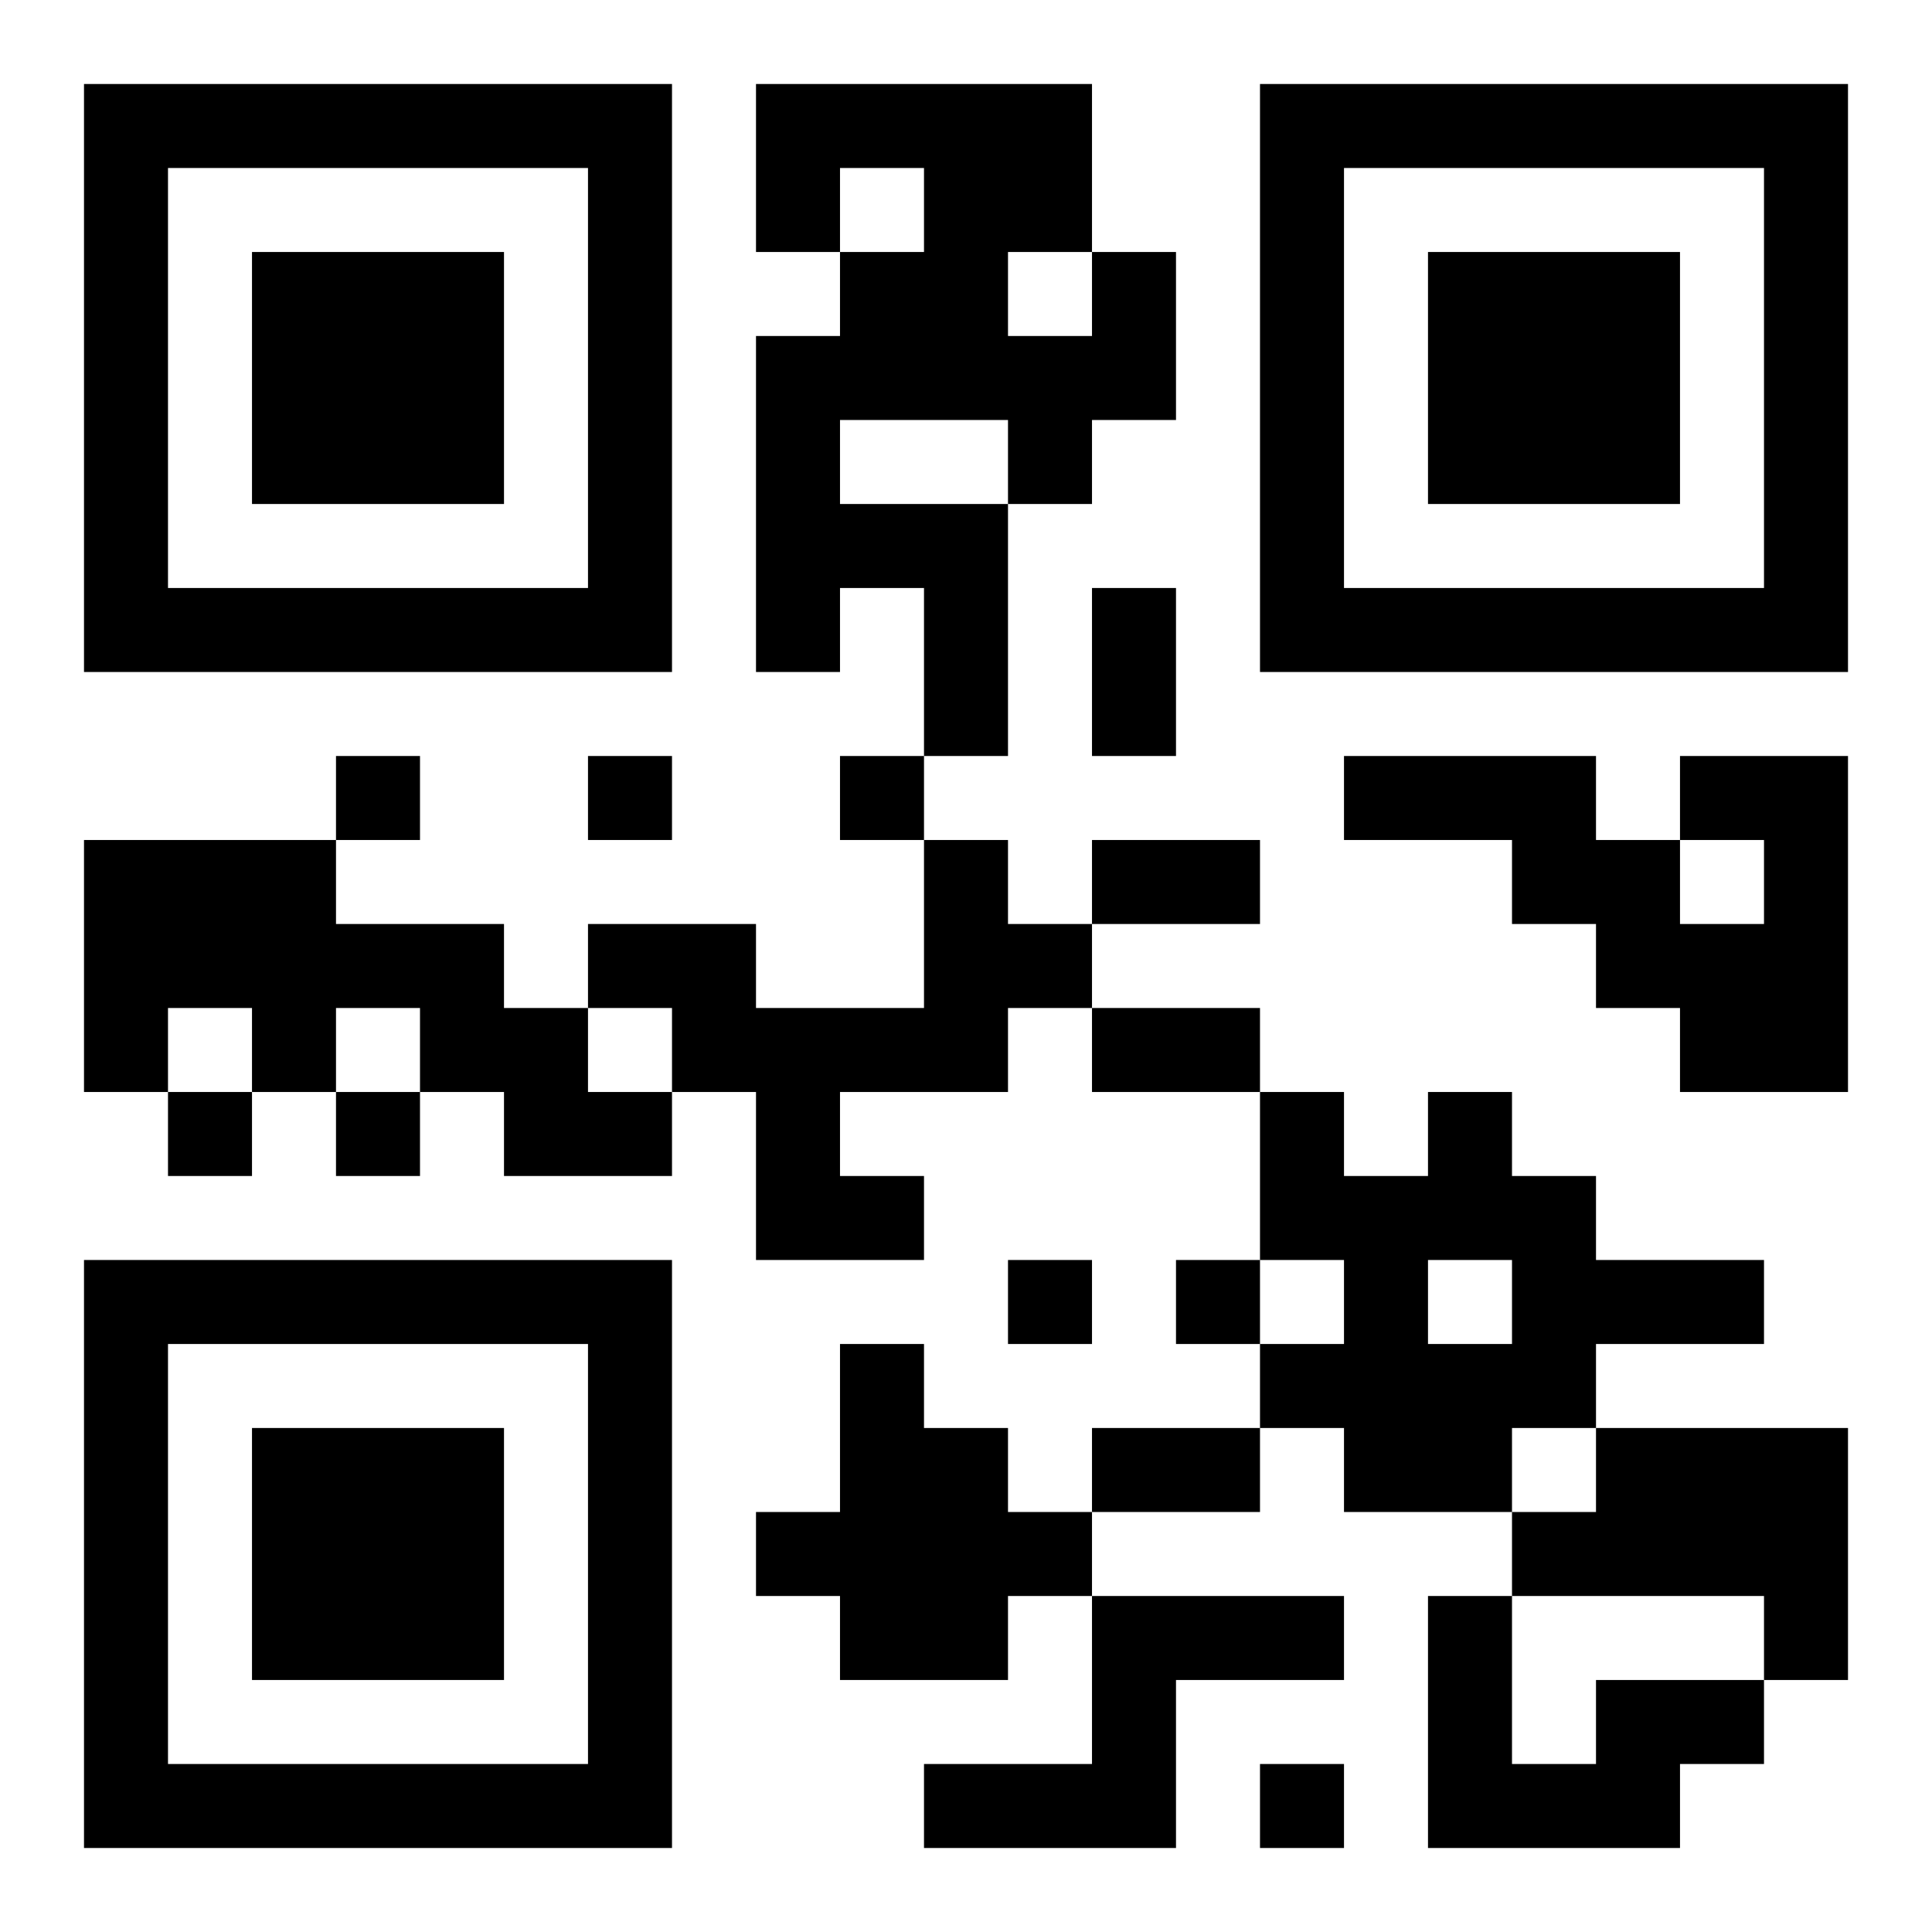 <?xml version="1.0" encoding="UTF-8"?>
<!DOCTYPE svg PUBLIC "-//W3C//DTD SVG 1.1//EN" "http://www.w3.org/Graphics/SVG/1.1/DTD/svg11.dtd">
<svg xmlns="http://www.w3.org/2000/svg" version="1.1" viewBox="0 0 23 23" stroke="none">
	<rect width="100%" height="100%" fill="#ffffff"/>
	<path d="M1,1h7v1h-7z M9,1h4v1h-4z M15,1h7v1h-7z M1,2h1v6h-1z M7,2h1v6h-1z M9,2h1v1h-1z M11,2h1v3h-1z M12,2h1v1h-1z M15,2h1v6h-1z M21,2h1v6h-1z M3,3h3v3h-3z M10,3h1v2h-1z M13,3h1v2h-1z M17,3h3v3h-3z M9,4h1v4h-1z M12,4h1v2h-1z M10,6h2v1h-2z M2,7h5v1h-5z M11,7h1v2h-1z M13,7h1v2h-1z M16,7h5v1h-5z M4,9h1v1h-1z M7,9h1v1h-1z M10,9h1v1h-1z M16,9h3v1h-3z M20,9h2v1h-2z M1,10h3v2h-3z M11,10h1v3h-1z M13,10h2v1h-2z M18,10h2v1h-2z M21,10h1v3h-1z M4,11h2v1h-2z M7,11h2v1h-2z M12,11h1v1h-1z M19,11h2v1h-2z M1,12h1v1h-1z M3,12h1v1h-1z M5,12h2v1h-2z M8,12h3v1h-3z M13,12h2v1h-2z M20,12h1v1h-1z M2,13h1v1h-1z M4,13h1v1h-1z M6,13h2v1h-2z M9,13h1v2h-1z M15,13h1v2h-1z M17,13h1v2h-1z M10,14h1v1h-1z M16,14h1v4h-1z M18,14h1v3h-1z M1,15h7v1h-7z M12,15h1v1h-1z M14,15h1v1h-1z M19,15h2v1h-2z M1,16h1v6h-1z M7,16h1v6h-1z M10,16h1v4h-1z M15,16h1v1h-1z M17,16h1v2h-1z M3,17h3v3h-3z M11,17h1v3h-1z M13,17h2v1h-2z M19,17h3v2h-3z M9,18h1v1h-1z M12,18h1v1h-1z M18,18h1v1h-1z M13,19h3v1h-3z M17,19h1v3h-1z M21,19h1v1h-1z M13,20h1v2h-1z M19,20h2v1h-2z M2,21h5v1h-5z M11,21h2v1h-2z M15,21h1v1h-1z M18,21h2v1h-2z" fill="#000000"/>
</svg>
